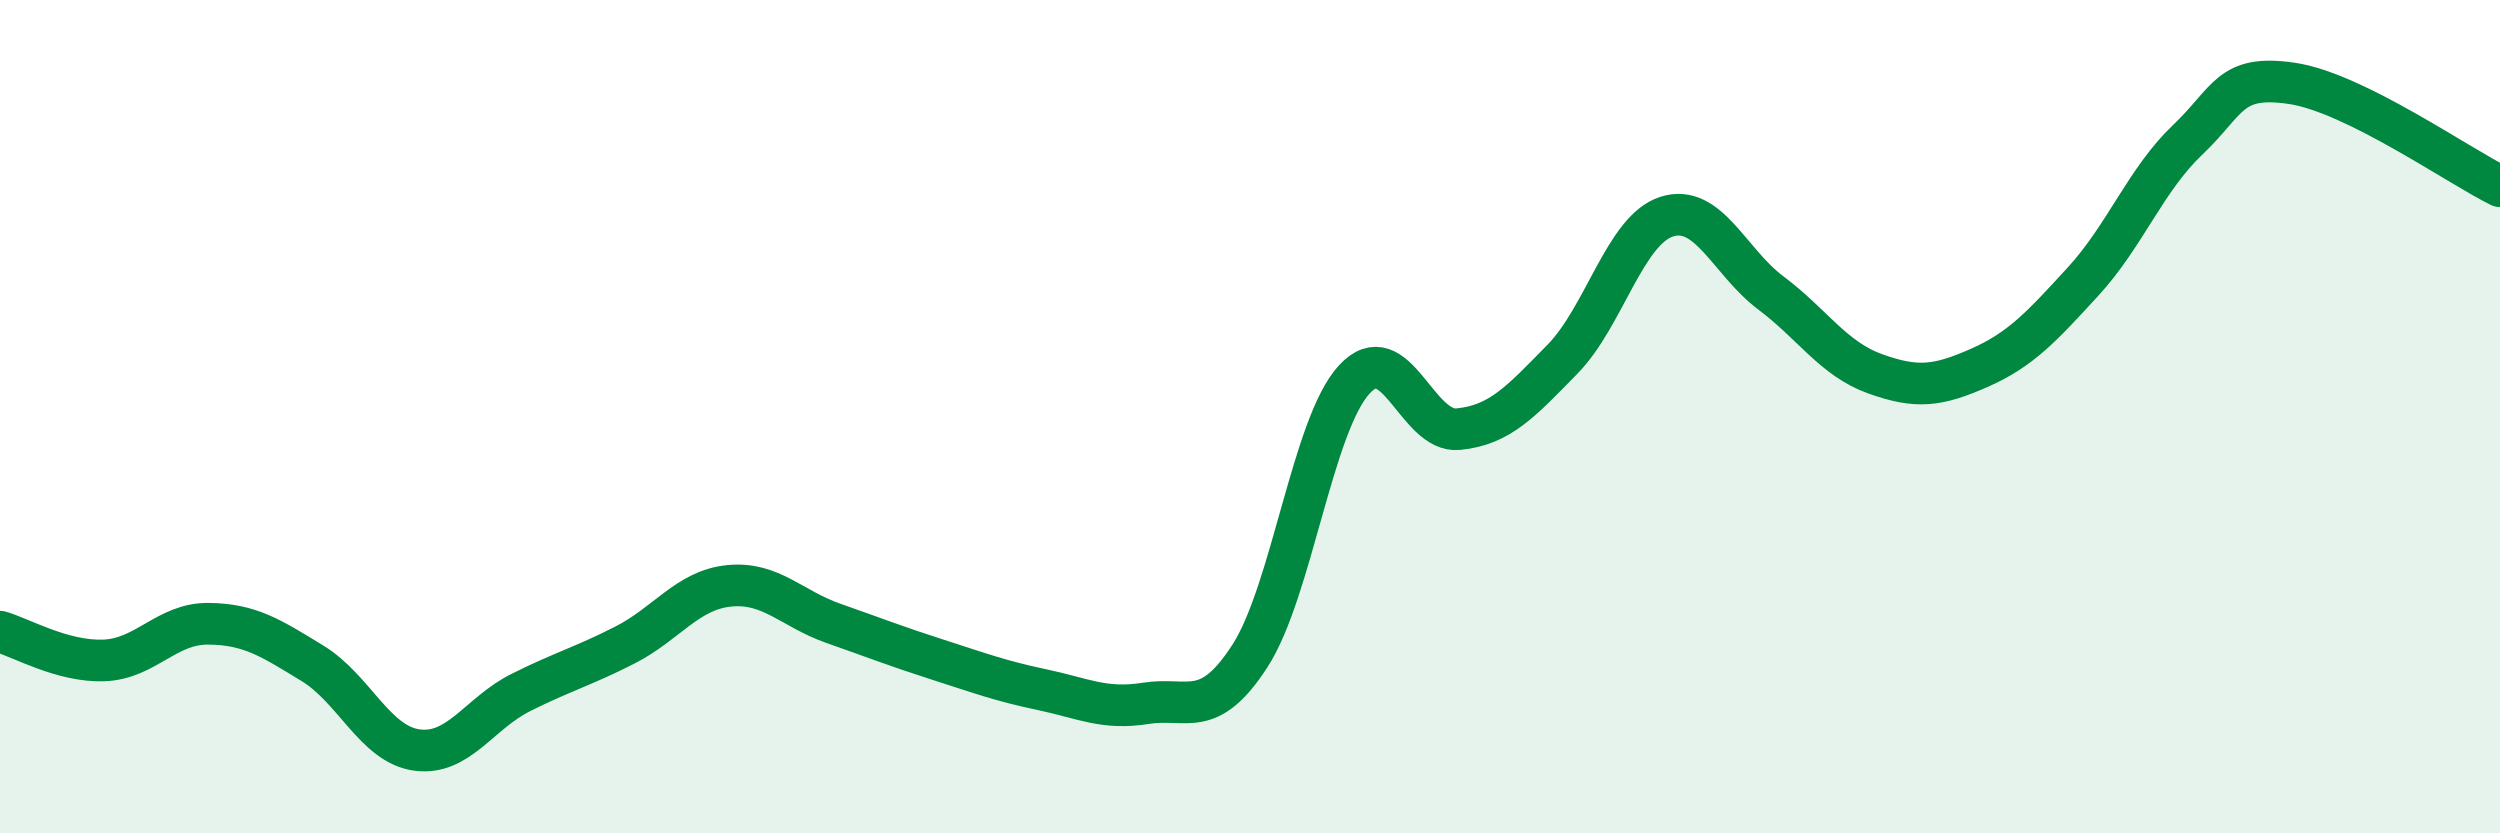 
    <svg width="60" height="20" viewBox="0 0 60 20" xmlns="http://www.w3.org/2000/svg">
      <path
        d="M 0,15.16 C 0.5,15.3 1.5,15.89 2.5,15.85 C 3.5,15.81 4,14.96 5,14.97 C 6,14.98 6.5,15.31 7.5,15.92 C 8.5,16.53 9,17.86 10,18 C 11,18.14 11.5,17.12 12.5,16.62 C 13.5,16.12 14,15.99 15,15.48 C 16,14.97 16.5,14.16 17.5,14.06 C 18.5,13.96 19,14.61 20,14.96 C 21,15.31 21.5,15.51 22.5,15.83 C 23.5,16.15 24,16.34 25,16.55 C 26,16.76 26.5,17.04 27.5,16.88 C 28.5,16.72 29,17.29 30,15.74 C 31,14.19 31.5,10.2 32.5,9.11 C 33.5,8.02 34,10.4 35,10.3 C 36,10.2 36.5,9.64 37.5,8.62 C 38.5,7.6 39,5.52 40,5.2 C 41,4.88 41.5,6.28 42.5,7.03 C 43.5,7.78 44,8.61 45,8.97 C 46,9.33 46.5,9.27 47.5,8.83 C 48.5,8.39 49,7.84 50,6.75 C 51,5.66 51.5,4.31 52.5,3.36 C 53.5,2.41 53.5,1.78 55,2 C 56.5,2.22 59,3.98 60,4.47L60 20L0 20Z"
        fill="#008740"
        opacity="0.1"
        stroke-linecap="round"
        stroke-linejoin="round"
      />
      <path
        d="M 0,15.16 C 0.5,15.3 1.5,15.89 2.5,15.85 C 3.5,15.81 4,14.96 5,14.97 C 6,14.98 6.5,15.31 7.5,15.92 C 8.5,16.53 9,17.86 10,18 C 11,18.14 11.5,17.12 12.5,16.62 C 13.5,16.12 14,15.99 15,15.48 C 16,14.97 16.5,14.16 17.5,14.06 C 18.5,13.96 19,14.61 20,14.96 C 21,15.31 21.5,15.51 22.5,15.83 C 23.5,16.15 24,16.34 25,16.55 C 26,16.76 26.5,17.04 27.5,16.88 C 28.5,16.72 29,17.29 30,15.74 C 31,14.19 31.5,10.2 32.5,9.11 C 33.5,8.02 34,10.4 35,10.3 C 36,10.2 36.5,9.64 37.5,8.62 C 38.5,7.6 39,5.52 40,5.2 C 41,4.88 41.5,6.28 42.5,7.03 C 43.5,7.78 44,8.61 45,8.97 C 46,9.33 46.5,9.27 47.5,8.83 C 48.5,8.39 49,7.84 50,6.75 C 51,5.66 51.5,4.31 52.5,3.36 C 53.5,2.41 53.5,1.78 55,2 C 56.5,2.22 59,3.98 60,4.47"
        stroke="#008740"
        stroke-width="1"
        fill="none"
        stroke-linecap="round"
        stroke-linejoin="round"
      />
    </svg>
  